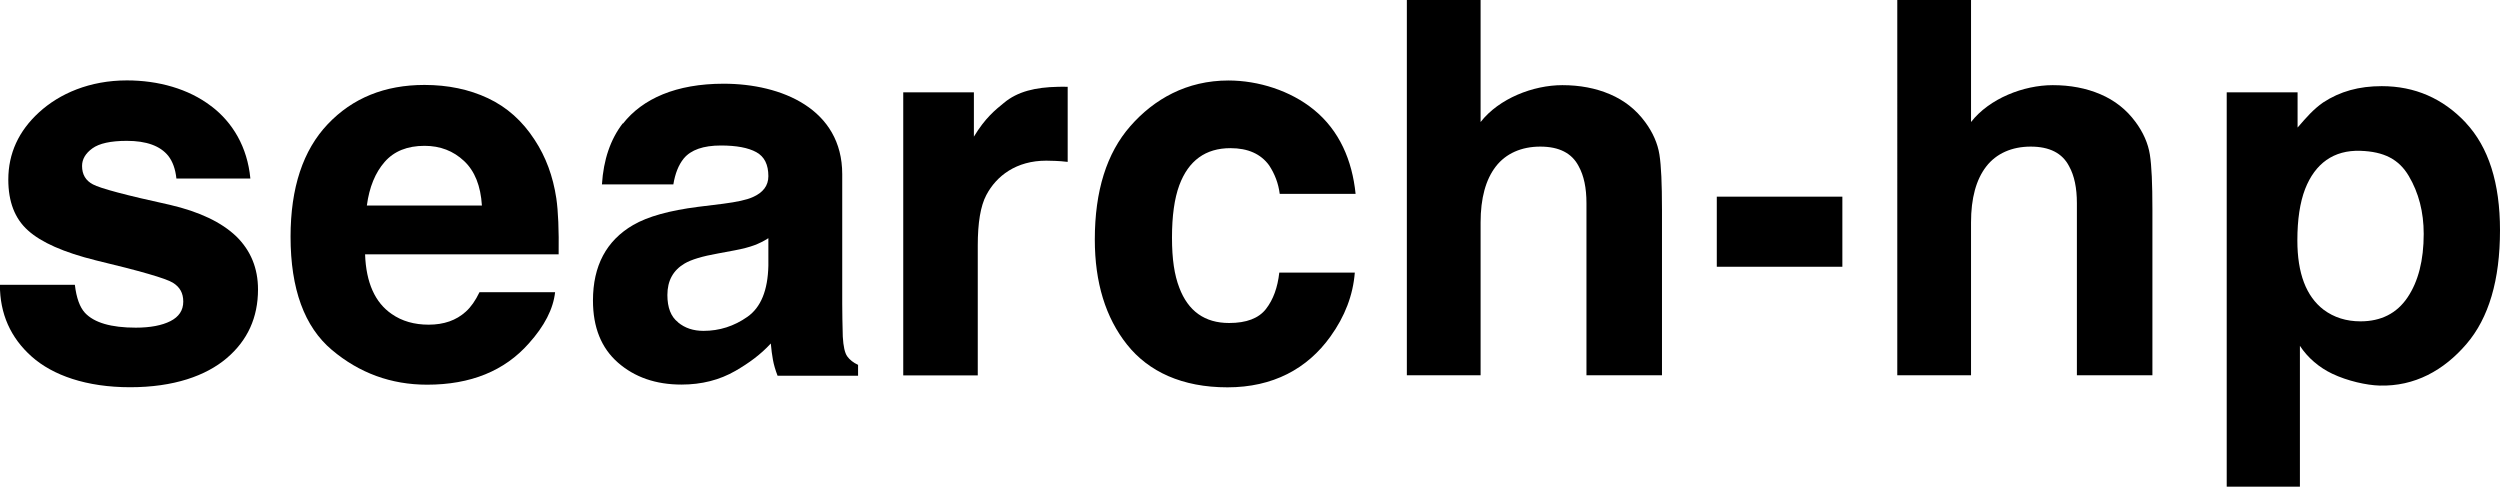 <?xml version="1.0" encoding="UTF-8"?><svg id="_レイヤー_2" xmlns="http://www.w3.org/2000/svg" viewBox="0 0 225.77 43.95"><g id="_レイヤー_1-2"><path d="M56.26,11.16c1.77-2.25,4.8-3.6,9.09-3.6,5.24,0,10.71,2.29,10.71,8.17v11.72c0,.81.02,1.8.05,2.95.05.88.18,1.47.4,1.78s.55.57.98.77v.98h-7.27c-.2-.52-.34-1-.42-1.45s-.14-.88-.19-1.46c-.92,1-1.98,1.77-3.19,2.47-1.44.83-3.06,1.24-4.88,1.24-2.31,0-4.22-.66-5.73-1.98s-2.26-3.19-2.26-5.61c0-3.14,1.21-5.41,3.63-6.82,1.33-.77,3.28-1.31,5.86-1.64l2.27-.28c1.23-.16,2.12-.35,2.65-.59.95-.41,1.43-1.04,1.43-1.9,0-1.05-.36-1.77-1.09-2.17s-1.79-.6-3.2-.6c-1.58,0-2.7.39-3.35,1.17-.47.58-.78,1.36-.94,2.34h-6.45c.14-2.23.77-4.07,1.88-5.51ZM61.23,29.11c.62.52,1.39.77,2.3.77,1.44,0,2.76-.42,3.97-1.27s1.84-2.38,1.89-4.62v-2.48c-.42.27-.85.48-1.28.64s-1.02.32-1.77.46l-1.5.28c-1.41.25-2.41.55-3.02.91-1.03.61-1.55,1.55-1.55,2.84,0,1.14.32,1.96.96,2.46Z"/><path d="M19.07,9.58c1.95,1.48,3.27,3.7,3.54,6.54h-6.68c-.09-.86-.34-1.54-.73-2.04-.73-.91-1.98-1.36-3.75-1.36-1.45,0-2.49.23-3.11.68s-.93.98-.93,1.59c0,.77.33,1.32.98,1.66.66.36,2.98.98,6.96,1.85,2.66.62,4.65,1.57,5.98,2.84,1.31,1.28,1.97,2.88,1.97,4.8,0,2.53-.94,4.6-2.82,6.2s-4.79,2.63-8.73,2.63-6.98-1.07-8.89-2.77-2.87-3.86-2.87-6.48h6.77c.14,1.19.45,2.03.91,2.53.83.89,2.36,1.34,4.59,1.34,1.31,0,2.36-.2,3.13-.59s1.16-.98,1.16-1.76-.31-1.32-.94-1.71-2.95-1.06-6.96-2.02c-2.89-.72-4.93-1.62-6.12-2.7-1.19-1.06-1.78-2.59-1.78-4.59,0-2.36.93-4.39,2.78-6.08s4.57-2.88,7.93-2.88c2.84,0,5.56.76,7.59,2.31Z"/><path d="M50.13,26.39c-.17,1.52-.96,3.05-2.37,4.62-2.19,2.48-5.25,3.73-9.19,3.73-3.25,0-6.12-1.05-8.6-3.14s-3.73-5.5-3.73-10.22c0-4.42,1.12-7.81,3.36-10.17s5.15-3.54,8.73-3.54c2.12,0,4.04.4,5.74,1.2s3.11,2.05,4.22,3.77c1,1.52,1.65,3.27,1.95,5.27.17,1.17.24,2.86.21,5.06h-17.48c.09,2.56.9,4.36,2.41,5.39.92.64,2.03.96,3.33.96,1.38,0,2.49-.39,3.35-1.17.47-.42.88-1.01,1.24-1.76h6.82ZM43.52,18.56c-.11-1.77-.64-3.11-1.61-4.02s-2.15-1.37-3.57-1.37c-1.55,0-2.75.48-3.6,1.45s-1.39,2.28-1.61,3.94h10.38Z"/><path d="M94.48,14.51c-2.69,0-4.49,1.36-5.41,3.11-.52.98-.77,2.5-.77,4.55v11.73h-6.73V8.34h6.38v4c1.03-1.7,1.93-2.41,2.7-3.04,1.25-1.05,2.88-1.42,4.88-1.46.29,0,.59-.02.89,0v6.78c-.42-.05-.8-.08-1.12-.09s-.59-.02-.8-.02Z"/><path d="M122.41,17.51h-6.84c-.12-.95-.45-1.81-.96-2.58-.75-1.03-1.91-1.55-3.49-1.55-2.25,0-3.79,1.12-4.62,3.35-.44,1.19-.66,2.77-.66,4.73s.22,3.38.66,4.52c.8,2.12,2.3,3.19,4.5,3.19,1.56,0,2.67-.42,3.33-1.27s1.05-1.94,1.2-3.28h6.82c-.16,2.03-.89,3.95-2.2,5.77-2.09,2.92-5.2,4.59-9.3,4.59s-7.13-1.42-9.07-3.86-2.91-5.6-2.91-9.49c0-4.39,1.07-7.8,3.21-10.24s5.09-4.12,8.86-4.12c2.7,0,5.6.92,7.7,2.63,2.33,1.89,3.47,4.59,3.78,7.6Z"/><path d="M150.09,18.89v15h-6.82v-15.54c0-1.38-.23-2.48-.7-3.33-.61-1.19-1.77-1.78-3.47-1.78s-3.11.62-4.02,1.8-1.37,2.86-1.37,5.05v13.8h-6.66V0h6.66v11.02c1.66-2.13,4.75-3.33,7.38-3.33,1.58,0,3.01.27,4.3.82s2.35,1.38,3.18,2.51c.7.95,1.13,1.93,1.29,2.94s.23,2.65.23,4.93Z"/><path d="M194.38,18.89v15h-6.82v-15.54c0-1.38-.23-2.48-.7-3.33-.61-1.19-1.77-1.78-3.47-1.78s-3.11.62-4.02,1.8-1.37,2.86-1.37,5.05v13.8h-6.66V0h6.66v11.02c1.66-2.13,4.75-3.33,7.38-3.33,1.58,0,3.01.27,4.3.82s2.35,1.38,3.18,2.51c.7.95,1.13,1.93,1.29,2.94s.23,2.65.23,4.93Z"/><path d="M222.68,11.09c2.06,2.2,3.09,5.44,3.09,9.7,0,4.5-1.01,7.93-3.04,10.29s-4.66,3.83-7.84,3.74c-1.15-.03-2.89-.41-4.27-1.07-1.16-.55-2.21-1.43-2.92-2.52v12.72h-6.61V8.34h6.4v3.18c.84-.97,1.42-1.64,2.3-2.26,1.54-1.01,3.25-1.48,5.3-1.48,2.98,0,5.52,1.1,7.59,3.3ZM218.88,21.12c0-1.97-.45-3.71-1.35-5.23s-2.25-2.2-4.37-2.27c-2.42-.08-4.09,1.15-4.99,3.45-.47,1.22-.7,2.77-.7,4.64,0,2.97.79,5.05,2.37,6.26.94.7,2.05,1.05,3.33,1.05,1.86,0,3.28-.72,4.25-2.16s1.46-3.35,1.46-5.74Z"/><path d="M155.04,17.76h11.34v6.33h-11.34v-6.33Z"/></g></svg>